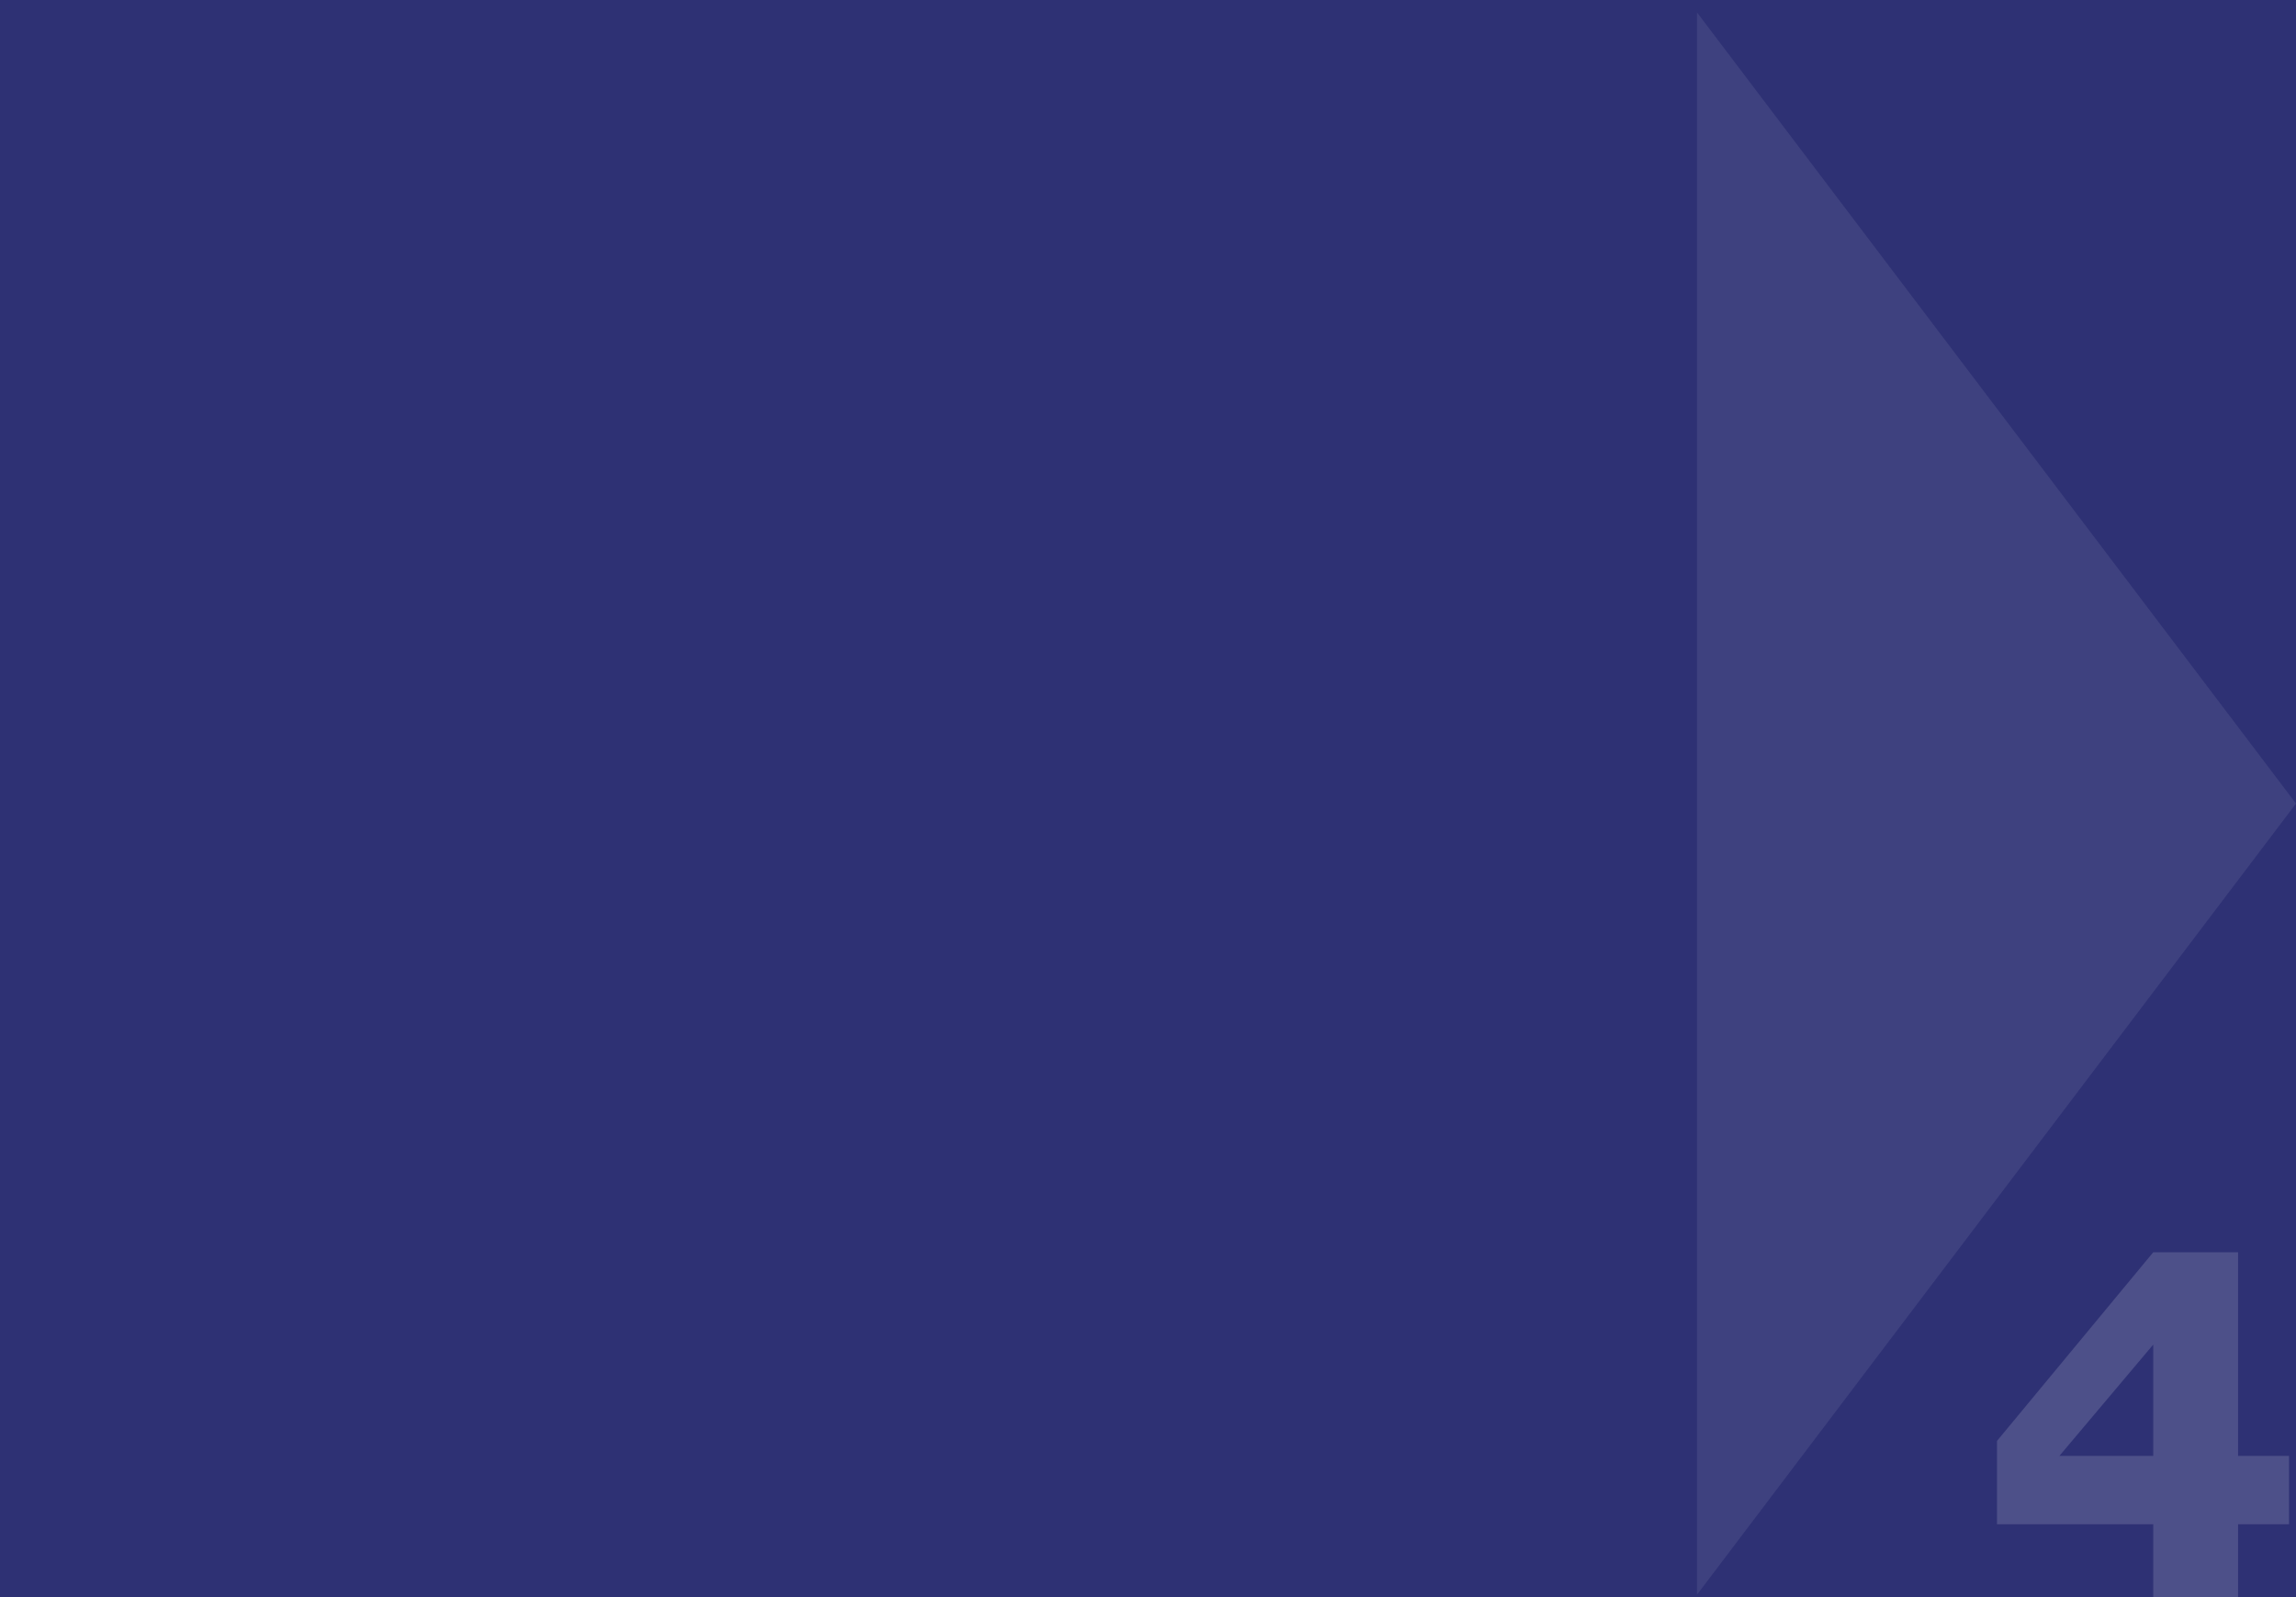 <svg xmlns="http://www.w3.org/2000/svg" xmlns:xlink="http://www.w3.org/1999/xlink" id="Ebene_1" x="0px" y="0px" viewBox="0 0 460 320" style="enable-background:new 0 0 460 320;" xml:space="preserve"><rect x="0" y="0" width="460" height="320" fill="#808080" stroke="none"/><style type="text/css">	.st0{fill:#0C116F;fill-opacity:0.7;}	.st1{opacity:0.15;fill:#FFFFFF;enable-background:new    ;}	.st2{opacity:8.000000e-02;fill:#FFFFFF;enable-background:new    ;}</style><rect class="st0" width="460" height="320"></rect><path class="st1" d="M448.4,320h-17v-14.6h-31.3v-16.7l31.3-37.8h17v40.8h10.2v13.7h-10.2V320z M431.4,269.4l-18.8,22.3h18.8V269.4z "></path><path class="st2" d="M460,161L340,319.5V2.5L460,161z"></path></svg>